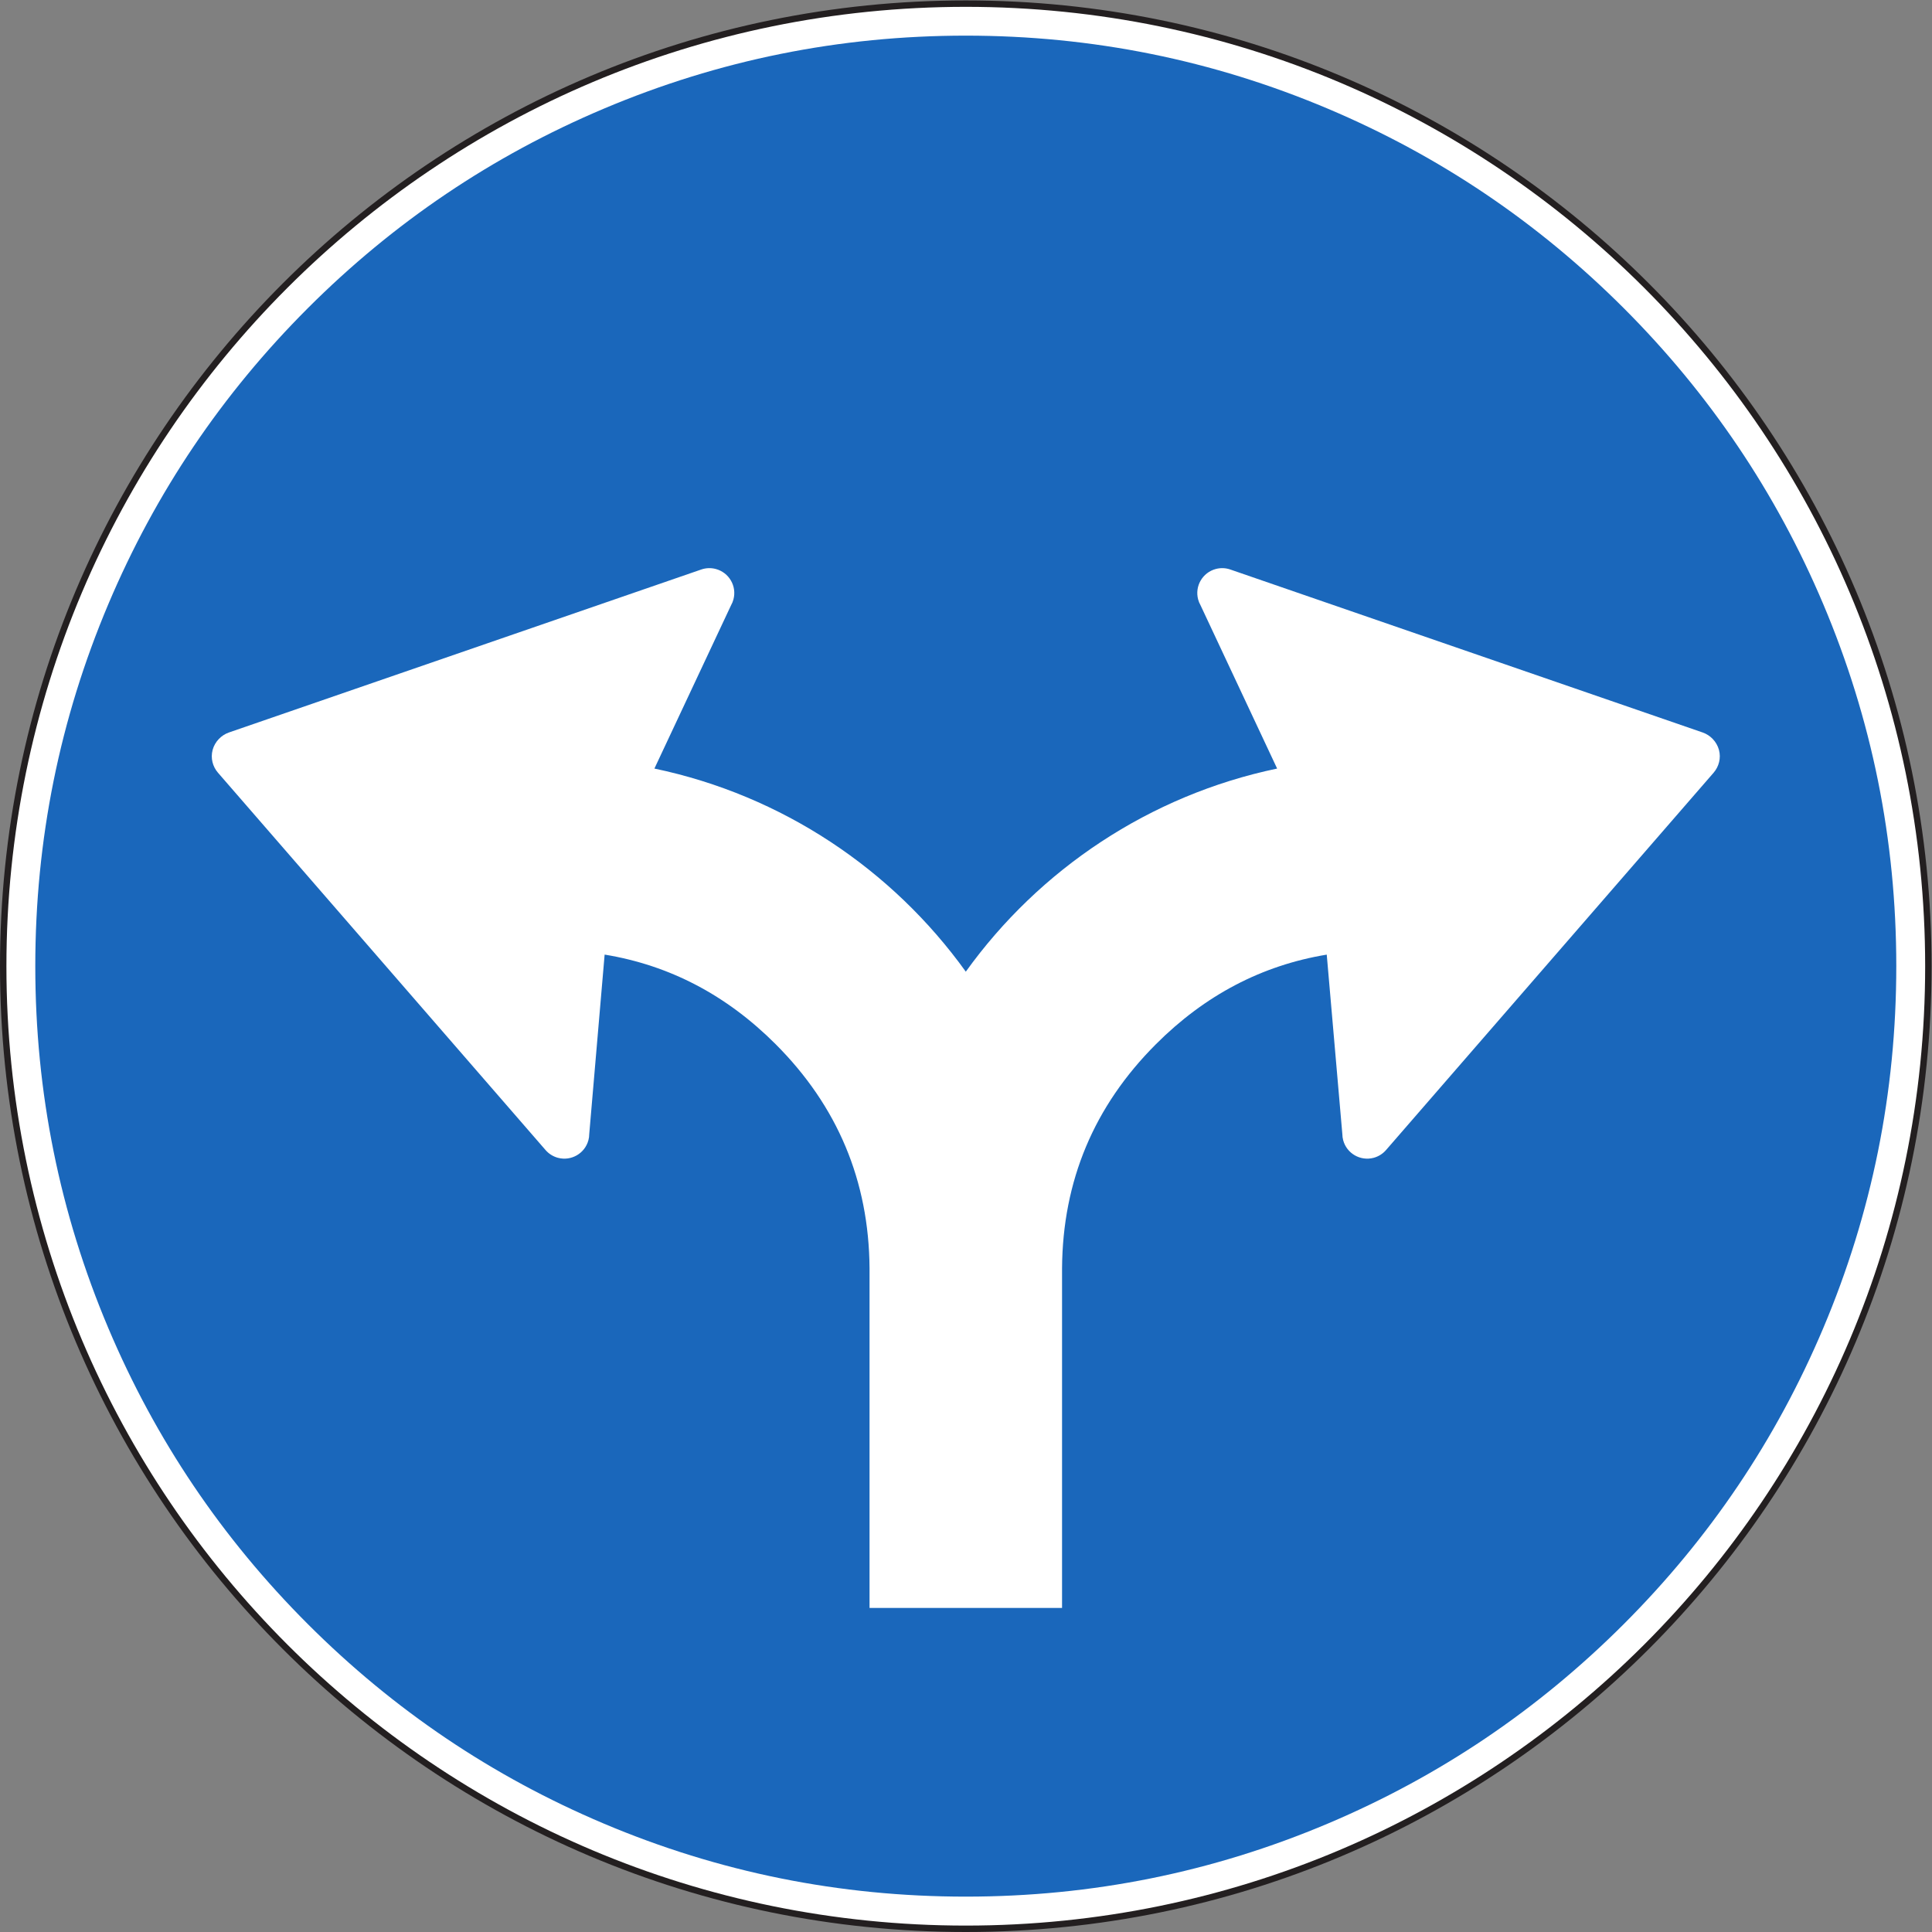 <?xml version="1.0" encoding="UTF-8" standalone="no"?>
<svg
   xmlns:dc="http://purl.org/dc/elements/1.1/"
   xmlns:cc="http://creativecommons.org/ns#"
   xmlns:rdf="http://www.w3.org/1999/02/22-rdf-syntax-ns#"
   xmlns:svg="http://www.w3.org/2000/svg"
   xmlns="http://www.w3.org/2000/svg"
   viewBox="0 0 113.76 113.76"
   height="113.76"
   width="113.76"
   xml:space="preserve"
   id="svg2"
   version="1.1"><rect x="0" y="0" width="113.76" height="113.76" fill="#808080" stroke="none"/><defs
     id="defs6" /><g
     transform="matrix(1.333,0,0,-1.333,0,113.76)"
     id="g10"><g
       transform="scale(0.1)"
       id="g12"><path
         id="path14"
         style="fill:#ffffff;fill-opacity:1;fill-rule:nonzero;stroke:none"
         d="m 851.809,426.609 c 0,234.832 -190.364,425.2 -425.192,425.2 C 191.781,851.809 1.418,661.441 1.418,426.609 1.418,191.777 191.781,1.418 426.617,1.418 c 234.828,0 425.192,190.359 425.192,425.191 v 0" /><path
         id="path16"
         style="fill:none;stroke:#231f20;stroke-width:2.835;stroke-linecap:butt;stroke-linejoin:round;stroke-miterlimit:4;stroke-dasharray:none;stroke-opacity:1"
         d="m 851.809,426.609 c 0,234.832 -190.364,425.2 -425.192,425.2 C 191.781,851.809 1.418,661.441 1.418,426.609 1.418,191.777 191.781,1.418 426.617,1.418 c 234.828,0 425.192,190.359 425.192,425.191 v 0" /><path
         id="path18"
         style="fill:#1a67bb;fill-opacity:1;fill-rule:nonzero;stroke:none"
         d="m 837.637,426.645 c 0,55.757 -10.762,109.082 -32.293,159.988 -20.801,49.172 -50.168,92.722 -88.086,130.652 -37.93,37.93 -81.485,67.293 -130.656,88.09 -50.907,21.527 -104.227,32.297 -159.985,32.297 -55.758,0 -109.086,-10.77 -159.984,-32.297 -49.176,-20.797 -92.727,-50.16 -130.656,-88.09 C 98.047,679.355 68.684,635.805 47.887,586.633 26.359,535.727 15.59,482.402 15.59,426.645 15.59,370.895 26.359,317.57 47.887,266.66 68.684,217.492 98.047,173.938 135.977,136.008 173.906,98.078 217.457,68.723 266.633,47.922 317.531,26.387 370.859,15.625 426.617,15.625 c 55.758,0 109.078,10.762 159.985,32.297 49.171,20.801 92.726,50.156 130.656,88.086 37.93,37.93 67.285,81.484 88.086,130.652 21.531,50.91 32.293,104.235 32.293,159.985 v 0" /><path
         id="path20"
         style="fill:#ffffff;fill-opacity:1;fill-rule:nonzero;stroke:none"
         d="m 586.055,431.73 c -28.633,-4.722 -53.778,-17.89 -75.418,-39.535 -27.395,-27.398 -41.223,-60.371 -41.504,-99 0,-0.39 0,-0.793 0,-1.222 V 143.145 h -85.035 v 148.828 c 0,0.429 0,0.832 0,1.261 -0.289,38.59 -14.145,71.602 -41.508,98.961 -21.66,21.664 -46.832,34.84 -75.508,39.547 v 0 l -6.805,-79.332 v 0 c 0,-0.867 -0.121,-1.758 -0.359,-2.652 -1.578,-5.871 -7.602,-9.348 -13.488,-7.774 -2.188,0.594 -4.063,1.817 -5.453,3.426 v 0 L 96.262,512.109 v 0 c -2.297,2.668 -3.32,6.383 -2.34,10.047 0.996,3.68 3.828,6.52 7.152,7.684 v 0 l 208.672,72 v 0 c 2.012,0.703 4.25,0.824 6.438,0.238 5.882,-1.574 9.367,-7.594 7.793,-13.469 -0.243,-0.894 -0.579,-1.73 -1.012,-2.476 v 0 L 289.07,513.922 v 0 c 56.379,-11.797 105.075,-44.527 137.547,-89.723 32.465,45.192 81.149,77.918 137.524,89.723 v 0 l -33.875,72.211 v 0 c -0.43,0.746 -0.774,1.582 -1.016,2.476 -1.574,5.875 1.914,11.895 7.793,13.469 2.195,0.586 4.434,0.465 6.434,-0.238 v 0 l 208.683,-72 v 0 c 3.32,-1.164 6.153,-4.004 7.149,-7.684 0.984,-3.664 -0.051,-7.379 -2.344,-10.047 v 0 L 612.246,345.41 v 0 c -1.387,-1.609 -3.262,-2.832 -5.449,-3.426 -5.879,-1.574 -11.914,1.903 -13.484,7.774 -0.235,0.894 -0.364,1.785 -0.364,2.652 v 0 l -6.894,79.32 v 0" /></g></g></svg>